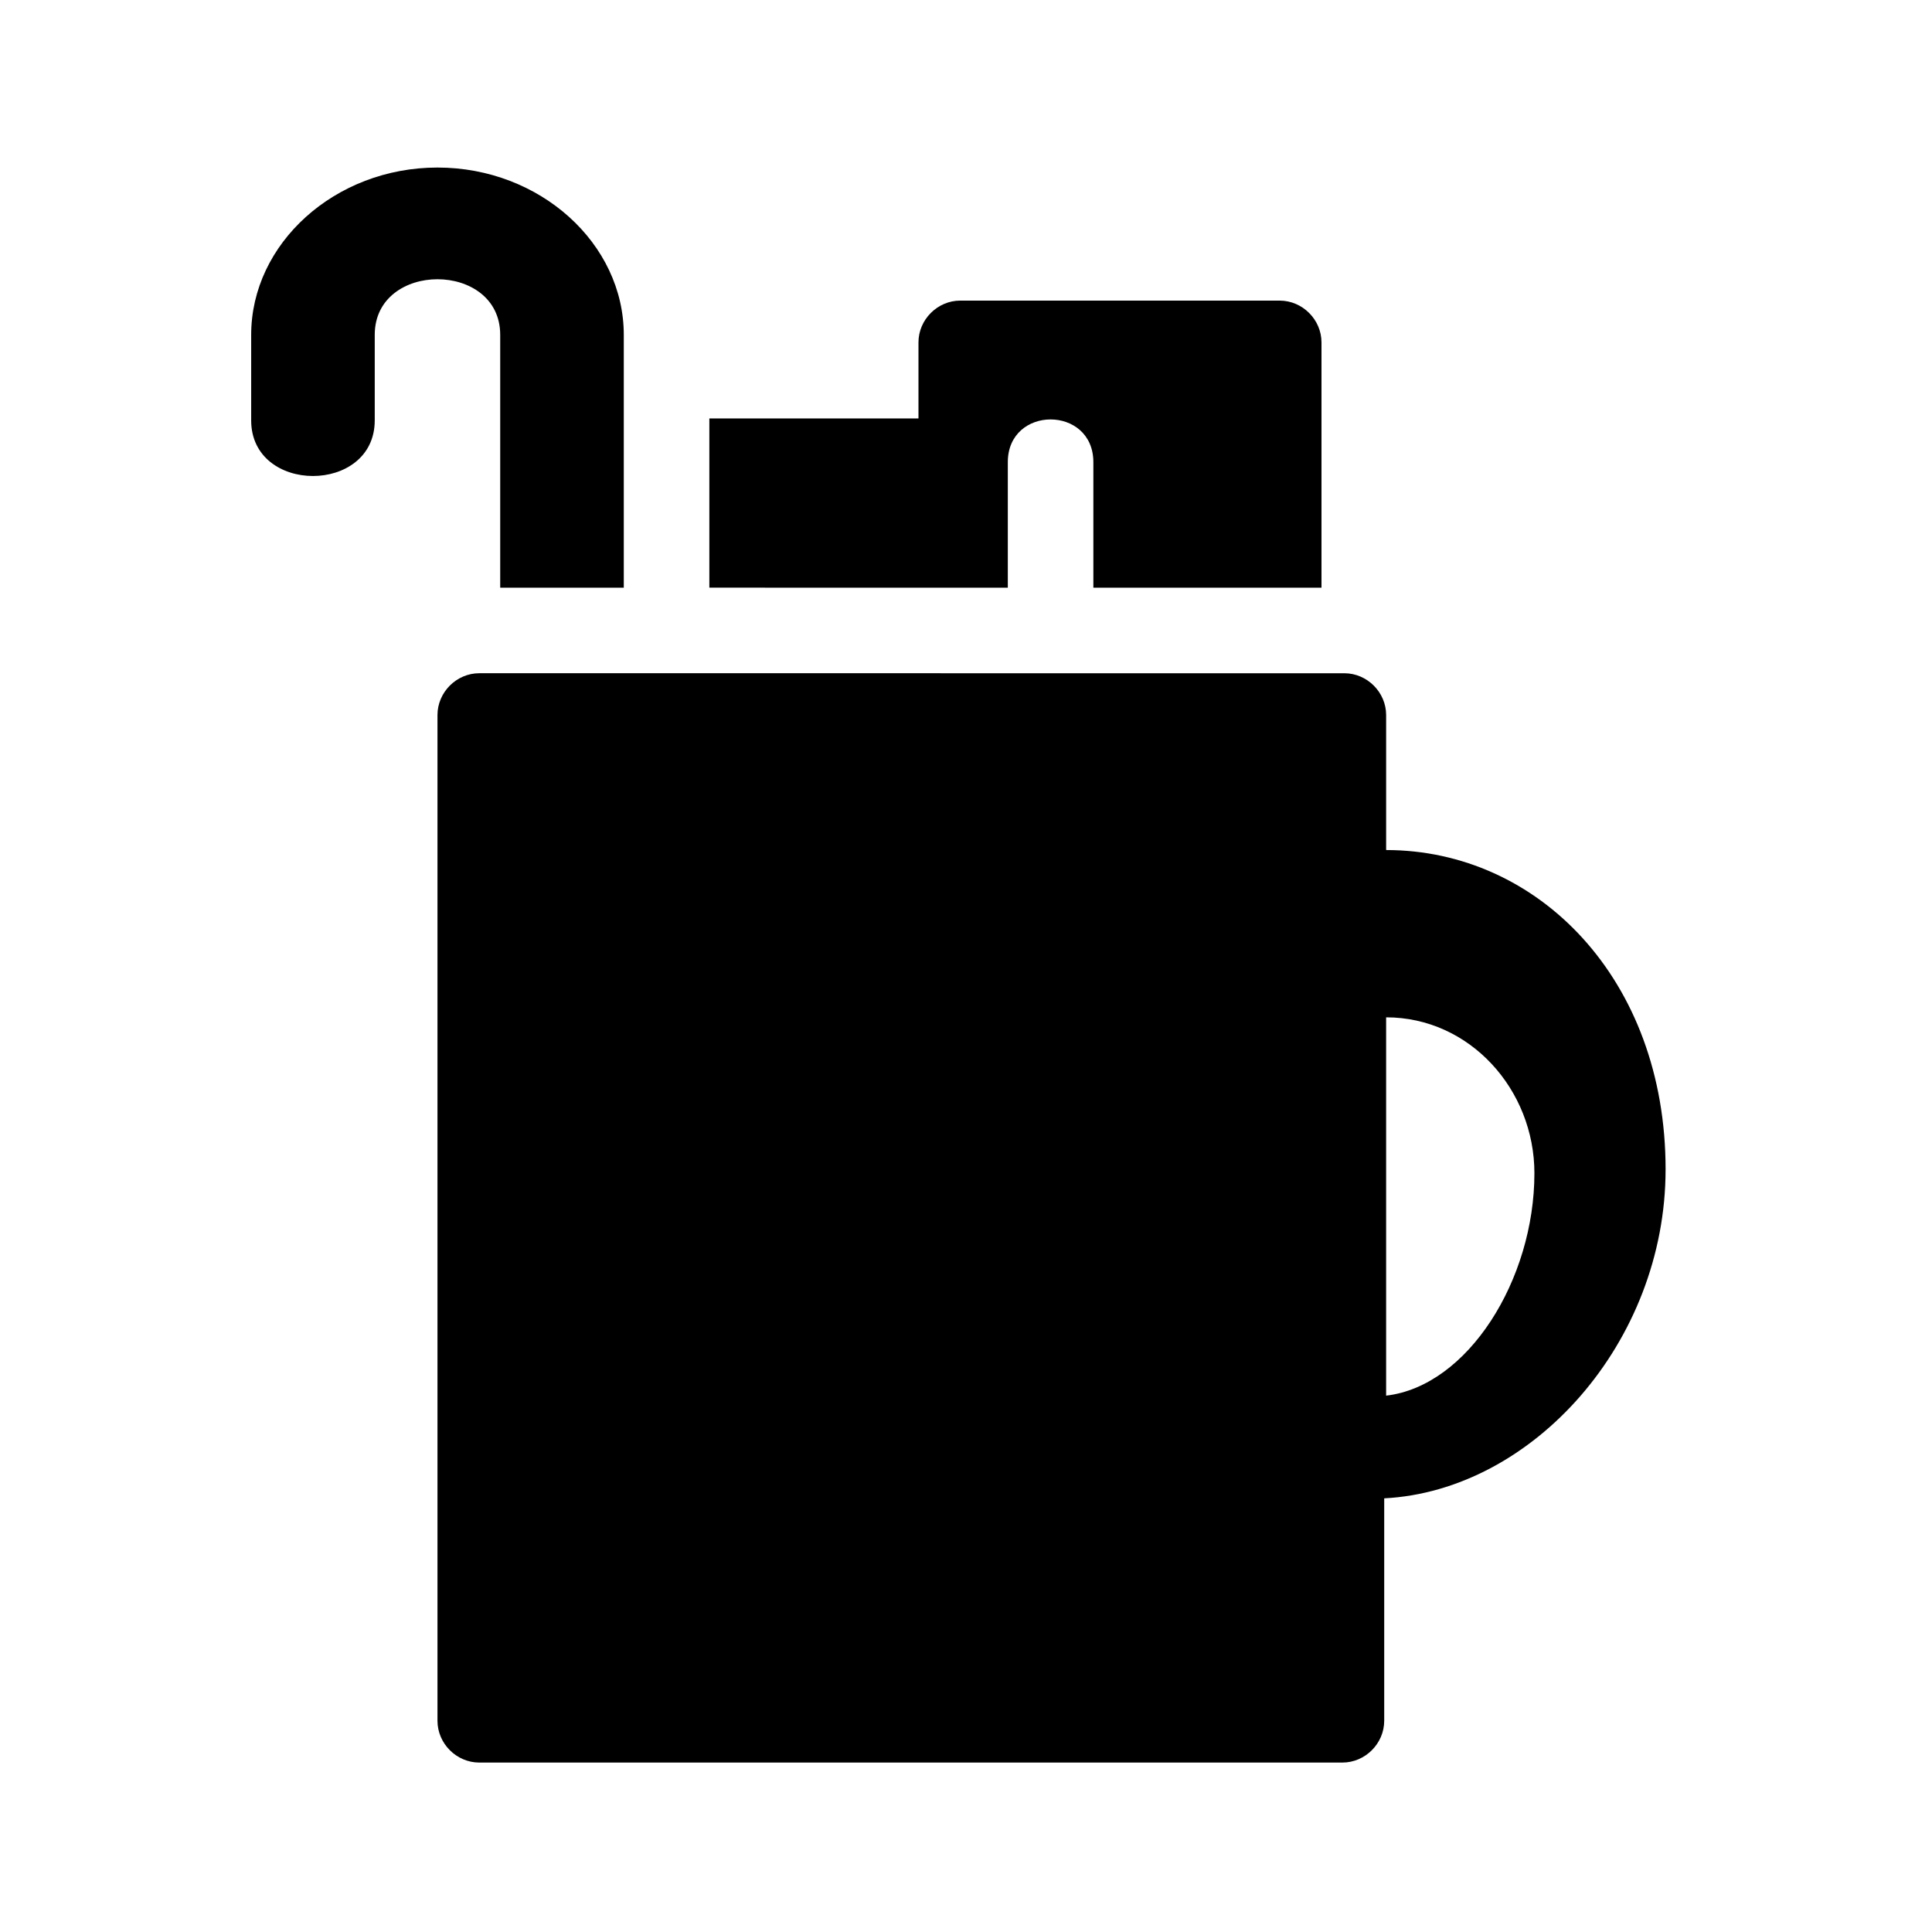 <?xml version="1.0" encoding="UTF-8"?>
<!-- Uploaded to: ICON Repo, www.svgrepo.com, Generator: ICON Repo Mixer Tools -->
<svg fill="#000000" width="800px" height="800px" version="1.1" viewBox="144 144 512 512" xmlns="http://www.w3.org/2000/svg">
 <g>
  <path d="m585.4 453.91c0-50.383-33.754-84.641-74.059-84.641v-35.77c0-6.047-5.039-11.082-11.082-11.082l-229.24-0.004c-6.047 0-11.082 5.039-11.082 11.082v266.52c0 6.047 5.039 11.082 11.082 11.082h228.73c6.047 0 11.082-5.039 11.082-11.082v-58.941c39.297-2.016 74.566-41.312 74.566-87.16zm-74.062 59.953v-100.26c22.168 0 39.297 19.145 39.297 41.312 0 28.215-17.633 56.426-39.297 58.945z"/>
  <path d="m411.08 299.74v-33.25c0-15.113 22.672-15.113 22.672 0v33.25h60.457v-64.992c0-6.047-5.039-11.082-11.082-11.082l-84.641-0.004c-6.047 0-11.082 5.039-11.082 11.082v20.152h-55.418v44.84z"/>
  <path d="m243.31 255.41v-22.672c0-19.648 33.25-19.648 33.25 0v67.008h32.75v-67.008c0-24.184-22.168-44.336-49.371-44.336-27.207 0-49.375 20.152-49.375 44.336v22.672c0 19.648 32.746 19.648 32.746 0z"/>
 </g>
</svg>